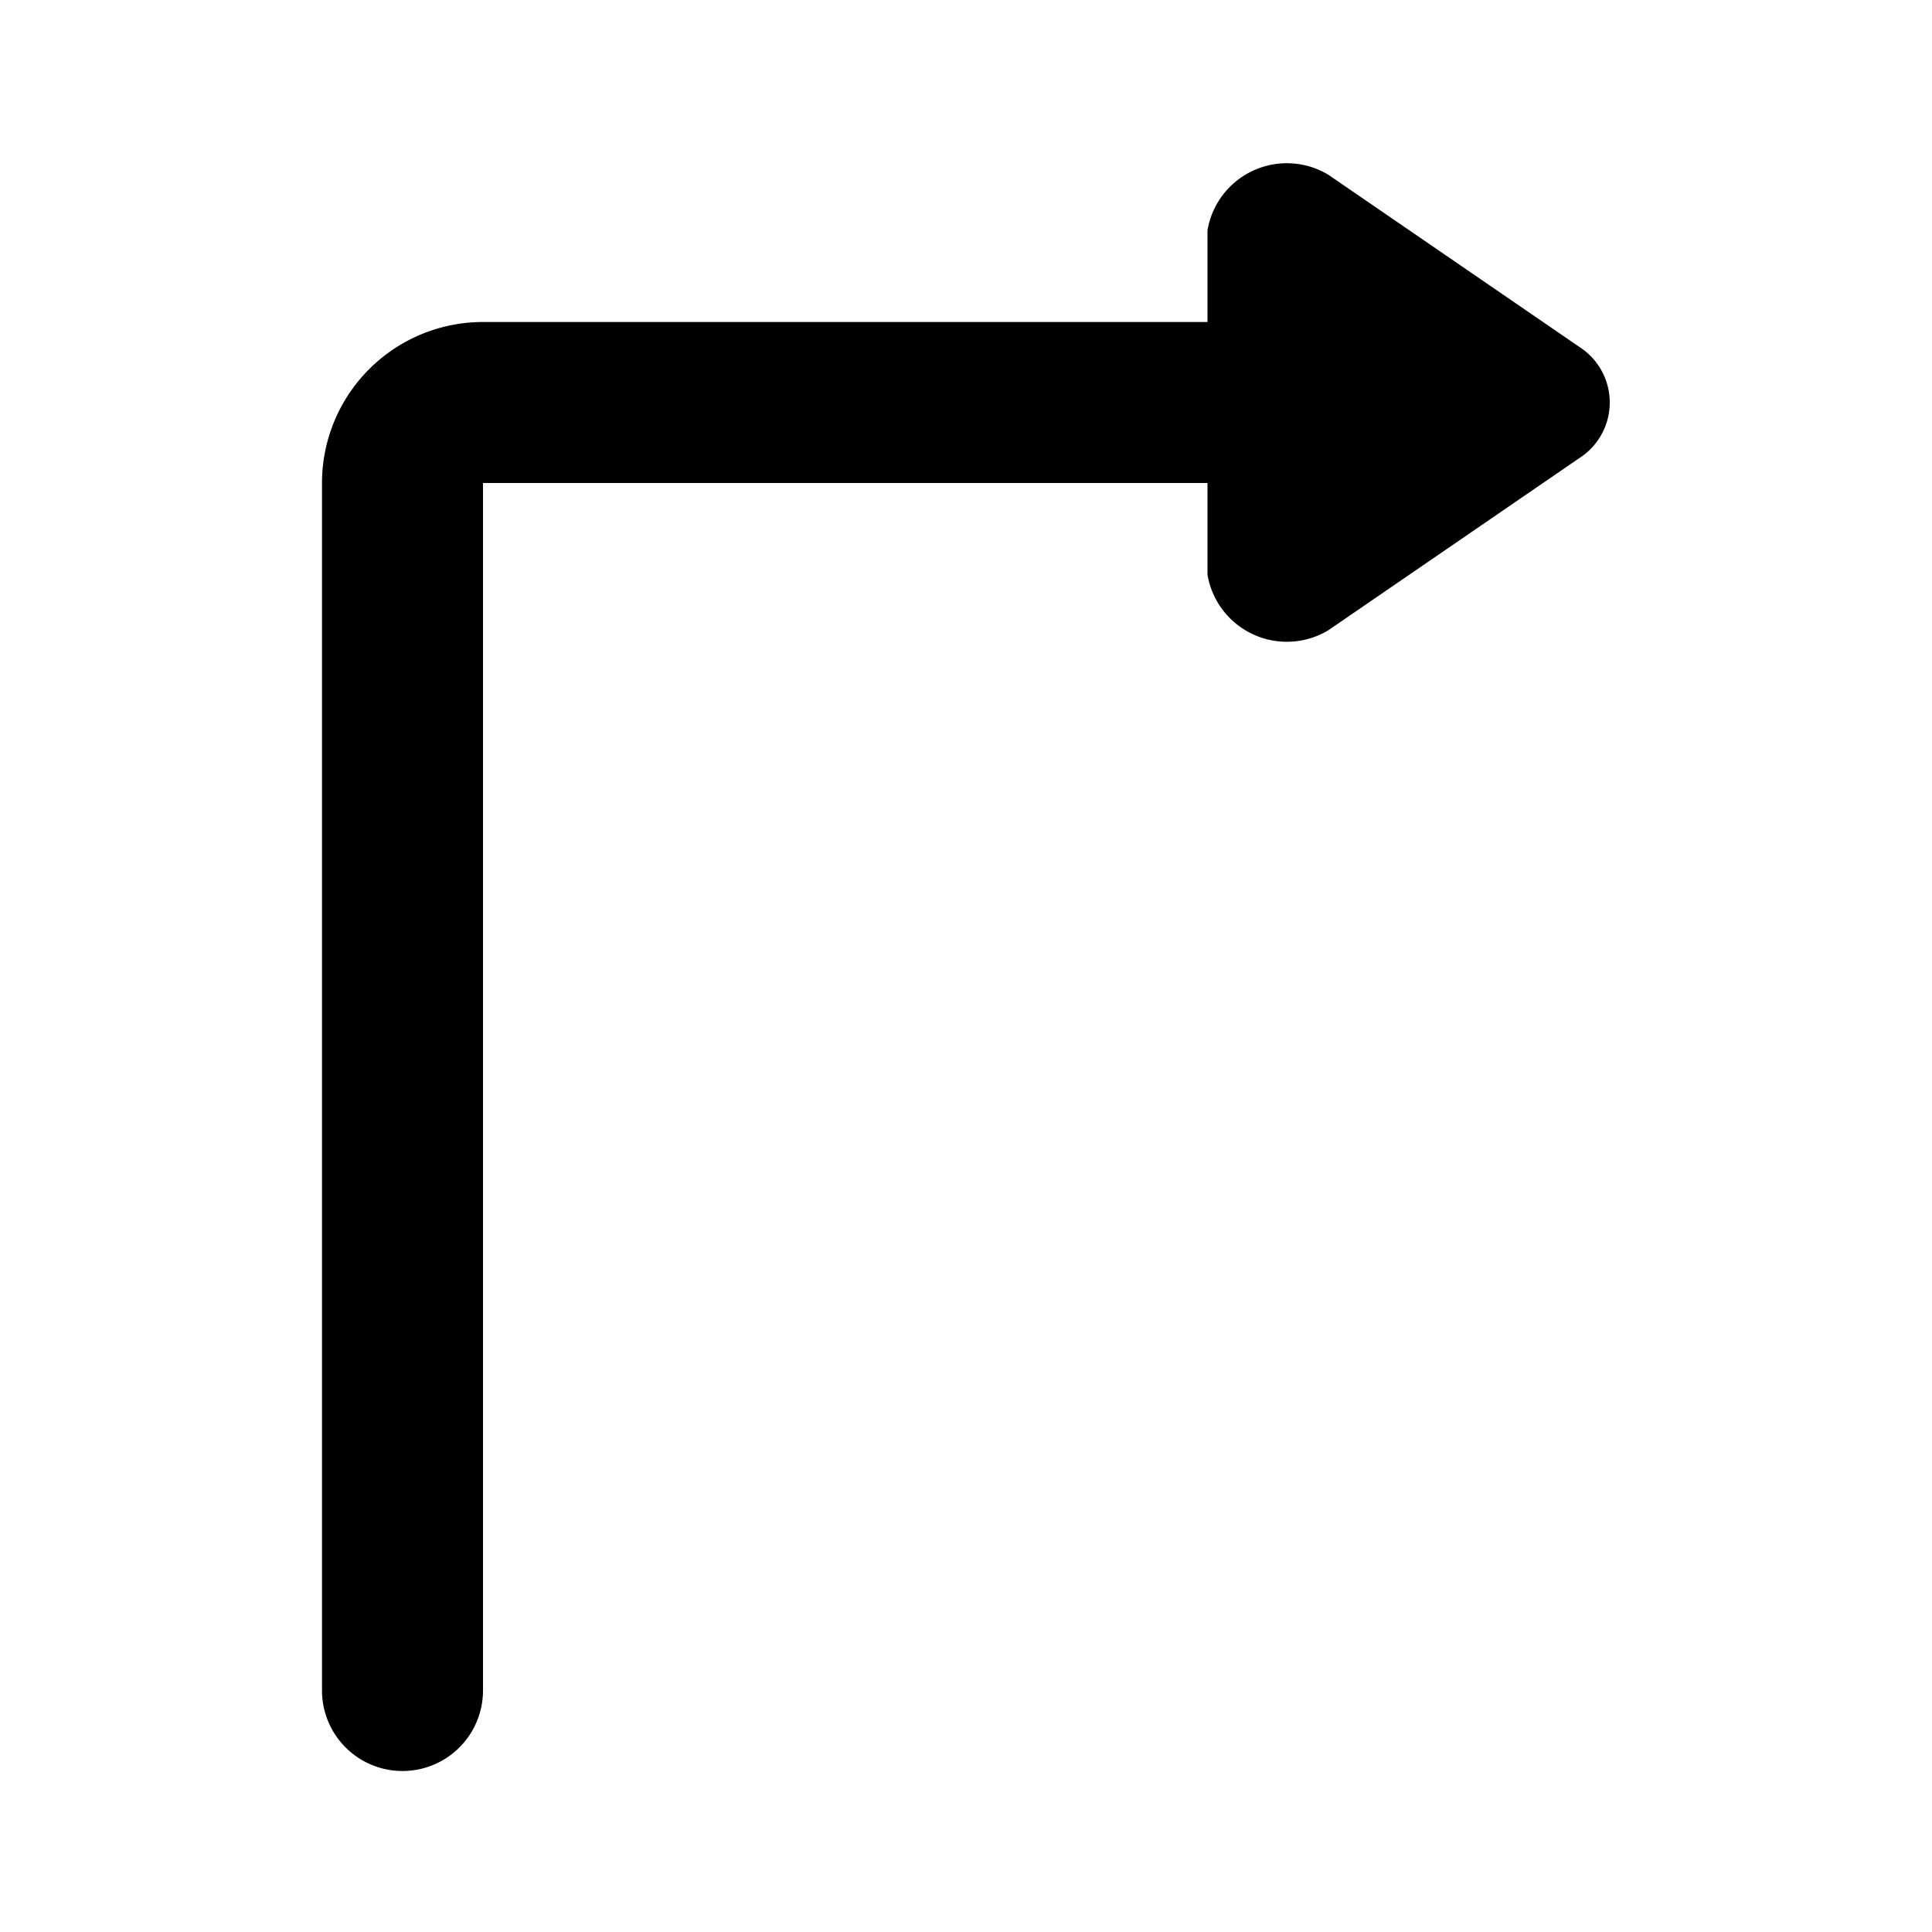 <?xml version="1.0" encoding="utf-8"?><!-- Uploaded to: SVG Repo, www.svgrepo.com, Generator: SVG Repo Mixer Tools -->
<svg fill="#000000" width="800px" height="800px" viewBox="0 0 24 24" id="turn-right-direction-2" data-name="Flat Color" xmlns="http://www.w3.org/2000/svg" class="icon flat-color"><path id="primary" d="M19.62,4.31,16.5,2.17a1,1,0,0,0-1.5.69V4H6A2,2,0,0,0,4,6V21a1,1,0,0,0,2,0V6h9V7.14a1,1,0,0,0,1.5.69l3.12-2.14A.82.82,0,0,0,19.62,4.31Z" style="fill: rgb(0, 0, 0);"></path></svg>